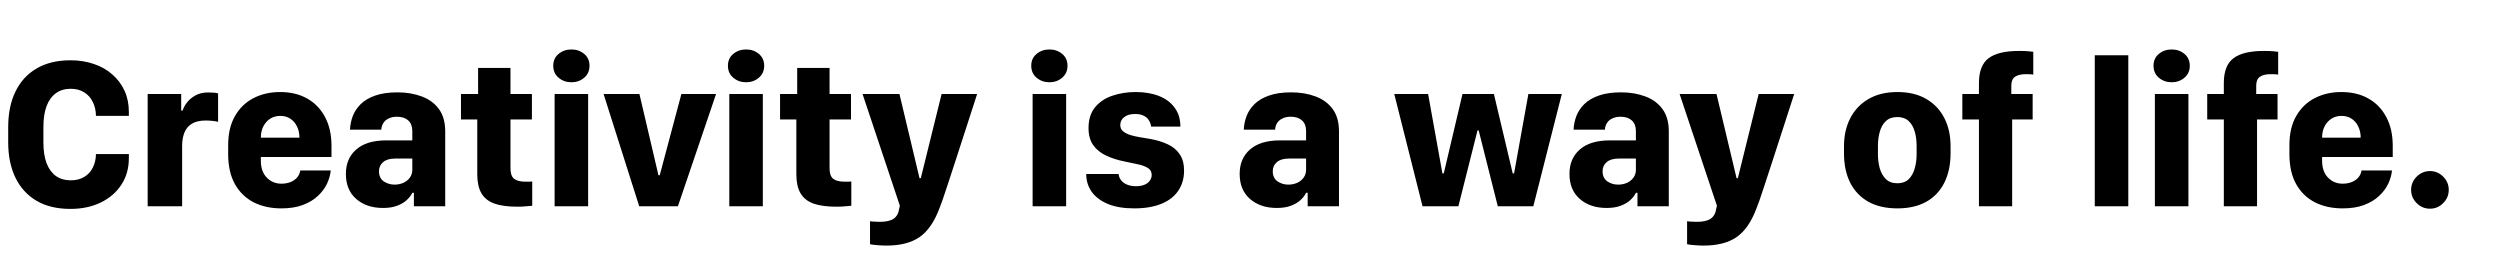 <svg width="1115" height="118" viewBox="0 0 1115 118" fill="none" xmlns="http://www.w3.org/2000/svg">
<g clip-path="url(#clip0_225_10)">
<path d="M19.359 56.703C19.359 52.984 19.828 49.859 20.766 47.328C21.734 44.797 23.125 42.875 24.938 41.562C26.75 40.25 28.953 39.594 31.547 39.594C33.891 39.594 35.891 40.125 37.547 41.188C39.234 42.219 40.516 43.656 41.391 45.5C42.297 47.312 42.766 49.375 42.797 51.688H57.469C57.469 51.406 57.469 51.125 57.469 50.844C57.469 50.531 57.469 50.219 57.469 49.906C57.469 46.438 56.828 43.297 55.547 40.484C54.266 37.672 52.453 35.25 50.109 33.219C47.797 31.156 45.047 29.594 41.859 28.531C38.703 27.438 35.219 26.891 31.406 26.891C25.469 26.891 20.438 28.109 16.312 30.547C12.188 32.953 9.047 36.391 6.891 40.859C4.734 45.297 3.656 50.578 3.656 56.703V63.453C3.656 69.547 4.734 74.812 6.891 79.25C9.047 83.688 12.188 87.125 16.312 89.562C20.438 91.969 25.469 93.172 31.406 93.172C36.469 93.172 40.953 92.234 44.859 90.359C48.797 88.453 51.875 85.812 54.094 82.438C56.344 79.031 57.469 75.078 57.469 70.578C57.469 70.266 57.469 69.953 57.469 69.641C57.469 69.328 57.469 69.016 57.469 68.703H42.797C42.766 70.953 42.297 72.969 41.391 74.75C40.516 76.531 39.234 77.922 37.547 78.922C35.891 79.922 33.891 80.422 31.547 80.422C28.953 80.422 26.75 79.781 24.938 78.5C23.125 77.188 21.734 75.281 20.766 72.781C19.828 70.25 19.359 67.172 19.359 63.547V56.703ZM65.859 92H81.234V64.953C81.234 62.734 81.578 60.781 82.266 59.094C82.953 57.406 84.062 56.094 85.594 55.156C87.156 54.219 89.219 53.75 91.781 53.75C92.906 53.75 93.969 53.812 94.969 53.938C95.969 54.031 96.734 54.172 97.266 54.359V41.656C96.797 41.5 96.188 41.391 95.438 41.328C94.719 41.266 93.828 41.234 92.766 41.234C90.578 41.234 88.688 41.688 87.094 42.594C85.531 43.469 84.281 44.531 83.344 45.781C82.406 47 81.781 48.172 81.469 49.297H80.812V41.938H65.859V92ZM125.484 92.938C129.172 92.938 132.359 92.438 135.047 91.438C137.766 90.406 140 89.062 141.75 87.406C143.531 85.75 144.891 83.938 145.828 81.969C146.766 79.969 147.328 77.984 147.516 76.016H133.922C133.734 77.266 133.25 78.328 132.469 79.203C131.688 80.078 130.703 80.75 129.516 81.219C128.328 81.688 126.984 81.922 125.484 81.922C122.922 81.922 120.75 81.016 118.969 79.203C117.219 77.391 116.344 74.891 116.344 71.703V70.016H147.844V65C147.844 60.062 146.891 55.812 144.984 52.25C143.109 48.656 140.453 45.891 137.016 43.953C133.609 42.016 129.578 41.047 124.922 41.047C120.516 41.047 116.562 41.953 113.062 43.766C109.594 45.547 106.844 48.203 104.812 51.734C102.781 55.234 101.766 59.578 101.766 64.766V68.75C101.766 74.062 102.766 78.516 104.766 82.109C106.766 85.672 109.547 88.375 113.109 90.219C116.672 92.031 120.797 92.938 125.484 92.938ZM116.344 61.391C116.344 61.391 116.344 61.375 116.344 61.344C116.344 59.5 116.703 57.859 117.422 56.422C118.172 54.953 119.188 53.797 120.469 52.953C121.781 52.109 123.297 51.688 125.016 51.688C126.734 51.688 128.234 52.109 129.516 52.953C130.797 53.797 131.781 54.953 132.469 56.422C133.188 57.859 133.547 59.5 133.547 61.344C133.547 61.375 133.547 61.391 133.547 61.391H116.344ZM170.812 92.75C173.281 92.75 175.375 92.422 177.094 91.766C178.844 91.109 180.266 90.281 181.359 89.281C182.484 88.25 183.328 87.156 183.891 86H184.594V92H198.562V58.625C198.562 54.5 197.625 51.172 195.75 48.641C193.875 46.078 191.328 44.203 188.109 43.016C184.891 41.797 181.281 41.188 177.281 41.188C173.312 41.188 169.984 41.672 167.297 42.641C164.609 43.578 162.453 44.859 160.828 46.484C159.234 48.078 158.062 49.859 157.312 51.828C156.594 53.797 156.188 55.797 156.094 57.828H170.062C170.125 56.703 170.438 55.703 171 54.828C171.562 53.953 172.359 53.281 173.391 52.812C174.422 52.312 175.641 52.062 177.047 52.062C179.172 52.062 180.844 52.609 182.062 53.703C183.281 54.797 183.891 56.375 183.891 58.438V62.609H172.266C166.422 62.609 161.953 63.969 158.859 66.688C155.797 69.375 154.266 73 154.266 77.562C154.266 82.312 155.797 86.031 158.859 88.719C161.953 91.406 165.938 92.75 170.812 92.75ZM175.969 82.344C174.188 82.344 172.578 81.859 171.141 80.891C169.734 79.891 169.031 78.391 169.031 76.391C169.031 74.703 169.641 73.344 170.859 72.312C172.078 71.25 173.859 70.719 176.203 70.719H183.891V75.688C183.891 77.031 183.531 78.203 182.812 79.203C182.094 80.203 181.125 80.984 179.906 81.547C178.688 82.078 177.375 82.344 175.969 82.344ZM213.234 41.938H205.594V53.281H212.859V77.75C212.859 81.219 213.469 84.016 214.688 86.141C215.906 88.266 217.828 89.812 220.453 90.781C223.078 91.719 226.531 92.188 230.812 92.188C232.281 92.188 233.594 92.125 234.75 92C235.938 91.906 236.812 91.828 237.375 91.766V80.938C237.125 80.969 236.719 81 236.156 81.031C235.594 81.031 235.016 81.031 234.422 81.031C232.109 81.031 230.406 80.609 229.312 79.766C228.219 78.891 227.672 77.344 227.672 75.125V53.281H237.234V41.938H227.672V30.312H213.234V41.938ZM247.359 92H262.312V41.938H247.359V92ZM246.75 29.328C246.75 31.547 247.547 33.328 249.141 34.672C250.734 36.016 252.641 36.688 254.859 36.688C257.078 36.688 258.969 36.016 260.531 34.672C262.125 33.328 262.922 31.547 262.922 29.328C262.922 27.109 262.125 25.344 260.531 24.031C258.969 22.719 257.078 22.062 254.859 22.062C252.641 22.062 250.734 22.719 249.141 24.031C247.547 25.344 246.75 27.109 246.75 29.328ZM285.094 92H302.344L319.359 41.938H303.891L294.234 78.172H293.672L285.188 41.938H269.203L285.094 92ZM325.266 92H340.219V41.938H325.266V92ZM324.656 29.328C324.656 31.547 325.453 33.328 327.047 34.672C328.641 36.016 330.547 36.688 332.766 36.688C334.984 36.688 336.875 36.016 338.438 34.672C340.031 33.328 340.828 31.547 340.828 29.328C340.828 27.109 340.031 25.344 338.438 24.031C336.875 22.719 334.984 22.062 332.766 22.062C330.547 22.062 328.641 22.719 327.047 24.031C325.453 25.344 324.656 27.109 324.656 29.328ZM355.547 41.938H347.906V53.281H355.172V77.75C355.172 81.219 355.781 84.016 357 86.141C358.219 88.266 360.141 89.812 362.766 90.781C365.391 91.719 368.844 92.188 373.125 92.188C374.594 92.188 375.906 92.125 377.062 92C378.25 91.906 379.125 91.828 379.688 91.766V80.938C379.438 80.969 379.031 81 378.469 81.031C377.906 81.031 377.328 81.031 376.734 81.031C374.422 81.031 372.719 80.609 371.625 79.766C370.531 78.891 369.984 77.344 369.984 75.125V53.281H379.547V41.938H369.984V30.312H355.547V41.938ZM435.797 41.938H419.953L410.672 79.484H410.109L401.156 41.938H384.703L401.344 91.766L401.062 92.938C400.781 95.062 399.953 96.594 398.578 97.531C397.234 98.469 395.156 98.938 392.344 98.938C391.5 98.938 390.672 98.906 389.859 98.844C389.047 98.812 388.438 98.75 388.031 98.656V108.922C388.844 109.109 389.953 109.25 391.359 109.344C392.797 109.469 394.141 109.531 395.391 109.531C401.516 109.531 406.406 108.281 410.062 105.781C413.719 103.281 416.688 99.016 418.969 92.984L420.234 89.609C420.766 88.047 421.531 85.766 422.531 82.766C423.531 79.766 424.703 76.188 426.047 72.031C427.422 67.875 428.922 63.25 430.547 58.156C432.203 53.062 433.953 47.656 435.797 41.938ZM460.547 92H475.5V41.938H460.547V92ZM459.938 29.328C459.938 31.547 460.734 33.328 462.328 34.672C463.922 36.016 465.828 36.688 468.047 36.688C470.266 36.688 472.156 36.016 473.719 34.672C475.312 33.328 476.109 31.547 476.109 29.328C476.109 27.109 475.312 25.344 473.719 24.031C472.156 22.719 470.266 22.062 468.047 22.062C465.828 22.062 463.922 22.719 462.328 24.031C460.734 25.344 459.938 27.109 459.938 29.328ZM485.484 57.125C485.484 60.25 486.188 62.797 487.594 64.766C489.031 66.734 490.953 68.281 493.359 69.406C495.766 70.531 498.438 71.391 501.375 71.984C503.375 72.391 505.312 72.797 507.188 73.203C509.062 73.578 510.609 74.125 511.828 74.844C513.047 75.531 513.656 76.594 513.656 78.031C513.656 78.938 513.391 79.766 512.859 80.516C512.359 81.266 511.594 81.875 510.562 82.344C509.531 82.812 508.219 83.047 506.625 83.047C505.125 83.047 503.812 82.812 502.688 82.344C501.562 81.875 500.672 81.234 500.016 80.422C499.391 79.609 499.016 78.672 498.891 77.609H484.453C484.453 80.578 485.266 83.219 486.891 85.531C488.516 87.812 490.922 89.625 494.109 90.969C497.297 92.281 501.219 92.938 505.875 92.938C510.594 92.938 514.609 92.266 517.922 90.922C521.234 89.578 523.75 87.641 525.469 85.109C527.219 82.578 528.094 79.578 528.094 76.109C528.094 73.141 527.453 70.719 526.172 68.844C524.922 66.938 523.156 65.453 520.875 64.391C518.594 63.297 515.938 62.484 512.906 61.953C511.469 61.703 509.969 61.453 508.406 61.203C506.875 60.953 505.438 60.625 504.094 60.219C502.781 59.781 501.703 59.219 500.859 58.531C500.047 57.844 499.641 56.922 499.641 55.766C499.641 54.328 500.219 53.156 501.375 52.25C502.531 51.312 504.156 50.844 506.25 50.844C507.906 50.844 509.234 51.125 510.234 51.688C511.266 52.219 512.016 52.922 512.484 53.797C512.984 54.641 513.297 55.531 513.422 56.469H526.453C526.453 53.156 525.609 50.359 523.922 48.078C522.266 45.766 519.938 44.016 516.938 42.828C513.969 41.641 510.484 41.047 506.484 41.047C502.797 41.047 499.344 41.594 496.125 42.688C492.938 43.75 490.359 45.469 488.391 47.844C486.453 50.219 485.484 53.312 485.484 57.125ZM569.438 92.75C571.906 92.75 574 92.422 575.719 91.766C577.469 91.109 578.891 90.281 579.984 89.281C581.109 88.25 581.953 87.156 582.516 86H583.219V92H597.188V58.625C597.188 54.5 596.25 51.172 594.375 48.641C592.5 46.078 589.953 44.203 586.734 43.016C583.516 41.797 579.906 41.188 575.906 41.188C571.938 41.188 568.609 41.672 565.922 42.641C563.234 43.578 561.078 44.859 559.453 46.484C557.859 48.078 556.688 49.859 555.938 51.828C555.219 53.797 554.812 55.797 554.719 57.828H568.688C568.75 56.703 569.062 55.703 569.625 54.828C570.188 53.953 570.984 53.281 572.016 52.812C573.047 52.312 574.266 52.062 575.672 52.062C577.797 52.062 579.469 52.609 580.688 53.703C581.906 54.797 582.516 56.375 582.516 58.438V62.609H570.891C565.047 62.609 560.578 63.969 557.484 66.688C554.422 69.375 552.891 73 552.891 77.562C552.891 82.312 554.422 86.031 557.484 88.719C560.578 91.406 564.562 92.75 569.438 92.75ZM574.594 82.344C572.812 82.344 571.203 81.859 569.766 80.891C568.359 79.891 567.656 78.391 567.656 76.391C567.656 74.703 568.266 73.344 569.484 72.312C570.703 71.25 572.484 70.719 574.828 70.719H582.516V75.688C582.516 77.031 582.156 78.203 581.438 79.203C580.719 80.203 579.75 80.984 578.531 81.547C577.312 82.078 576 82.344 574.594 82.344ZM696.562 41.938H681.656L675.281 77.328H674.672L666.281 41.938H652.266L643.922 77.328H643.312L636.938 41.938H621.844L634.453 92H650.438L658.969 58.156H659.484L668.016 92H683.859L696.562 41.938ZM716.531 92.75C719 92.75 721.094 92.422 722.812 91.766C724.562 91.109 725.984 90.281 727.078 89.281C728.203 88.25 729.047 87.156 729.609 86H730.312V92H744.281V58.625C744.281 54.5 743.344 51.172 741.469 48.641C739.594 46.078 737.047 44.203 733.828 43.016C730.609 41.797 727 41.188 723 41.188C719.031 41.188 715.703 41.672 713.016 42.641C710.328 43.578 708.172 44.859 706.547 46.484C704.953 48.078 703.781 49.859 703.031 51.828C702.312 53.797 701.906 55.797 701.812 57.828H715.781C715.844 56.703 716.156 55.703 716.719 54.828C717.281 53.953 718.078 53.281 719.109 52.812C720.141 52.312 721.359 52.062 722.766 52.062C724.891 52.062 726.562 52.609 727.781 53.703C729 54.797 729.609 56.375 729.609 58.438V62.609H717.984C712.141 62.609 707.672 63.969 704.578 66.688C701.516 69.375 699.984 73 699.984 77.562C699.984 82.312 701.516 86.031 704.578 88.719C707.672 91.406 711.656 92.75 716.531 92.75ZM721.688 82.344C719.906 82.344 718.297 81.859 716.859 80.891C715.453 79.891 714.75 78.391 714.75 76.391C714.75 74.703 715.359 73.344 716.578 72.312C717.797 71.25 719.578 70.719 721.922 70.719H729.609V75.688C729.609 77.031 729.25 78.203 728.531 79.203C727.812 80.203 726.844 80.984 725.625 81.547C724.406 82.078 723.094 82.344 721.688 82.344ZM800.203 41.938H784.359L775.078 79.484H774.516L765.562 41.938H749.109L765.75 91.766L765.469 92.938C765.188 95.062 764.359 96.594 762.984 97.531C761.641 98.469 759.562 98.938 756.75 98.938C755.906 98.938 755.078 98.906 754.266 98.844C753.453 98.812 752.844 98.75 752.438 98.656V108.922C753.25 109.109 754.359 109.25 755.766 109.344C757.203 109.469 758.547 109.531 759.797 109.531C765.922 109.531 770.812 108.281 774.469 105.781C778.125 103.281 781.094 99.016 783.375 92.984L784.641 89.609C785.172 88.047 785.938 85.766 786.938 82.766C787.938 79.766 789.109 76.188 790.453 72.031C791.828 67.875 793.328 63.25 794.953 58.156C796.609 53.062 798.359 47.656 800.203 41.938ZM846.234 41.047C841.172 41.047 836.859 42.094 833.297 44.188C829.766 46.25 827.062 49.109 825.188 52.766C823.344 56.391 822.422 60.547 822.422 65.234V68.422C822.422 73.453 823.344 77.812 825.188 81.5C827.062 85.156 829.766 87.984 833.297 89.984C836.859 91.953 841.172 92.938 846.234 92.938C851.297 92.938 855.594 91.953 859.125 89.984C862.656 87.984 865.344 85.141 867.188 81.453C869.031 77.766 869.953 73.406 869.953 68.375V65.141C869.953 60.453 869.031 56.297 867.188 52.672C865.344 49.047 862.656 46.203 859.125 44.141C855.594 42.078 851.297 41.047 846.234 41.047ZM846.188 52.203C848.312 52.203 850 52.797 851.25 53.984C852.5 55.141 853.406 56.703 853.969 58.672C854.531 60.609 854.812 62.734 854.812 65.047V68.844C854.812 71.031 854.531 73.109 853.969 75.078C853.438 77.047 852.547 78.656 851.297 79.906C850.047 81.125 848.344 81.734 846.188 81.734C844.062 81.734 842.359 81.109 841.078 79.859C839.828 78.609 838.922 77 838.359 75.031C837.828 73.062 837.562 71 837.562 68.844V65.047C837.562 62.734 837.844 60.609 838.406 58.672C838.969 56.703 839.875 55.141 841.125 53.984C842.406 52.797 844.094 52.203 846.188 52.203ZM882.609 92H897.422V53.281H906.562V41.938H897.047V38.234C897.047 36.328 897.594 35 898.688 34.25C899.781 33.469 901.422 33.078 903.609 33.078C904.453 33.078 905.125 33.094 905.625 33.125C906.156 33.156 906.562 33.203 906.844 33.266V23.094C906.375 23.031 905.641 22.953 904.641 22.859C903.672 22.766 902.281 22.719 900.469 22.719C894.25 22.719 889.719 23.812 886.875 26C884.031 28.156 882.609 31.828 882.609 37.016V41.938H875.203V53.281H882.609V92ZM934.266 92H949.219V24.641H934.266V92ZM961.078 92H976.031V41.938H961.078V92ZM960.469 29.328C960.469 31.547 961.266 33.328 962.859 34.672C964.453 36.016 966.359 36.688 968.578 36.688C970.797 36.688 972.688 36.016 974.25 34.672C975.844 33.328 976.641 31.547 976.641 29.328C976.641 27.109 975.844 25.344 974.25 24.031C972.688 22.719 970.797 22.062 968.578 22.062C966.359 22.062 964.453 22.719 962.859 24.031C961.266 25.344 960.469 27.109 960.469 29.328ZM991.828 92H1006.64V53.281H1015.78V41.938H1006.27V38.234C1006.27 36.328 1006.81 35 1007.91 34.25C1009 33.469 1010.64 33.078 1012.83 33.078C1013.67 33.078 1014.34 33.094 1014.84 33.125C1015.38 33.156 1015.78 33.203 1016.06 33.266V23.094C1015.59 23.031 1014.86 22.953 1013.86 22.859C1012.89 22.766 1011.5 22.719 1009.69 22.719C1003.47 22.719 998.938 23.812 996.094 26C993.25 28.156 991.828 31.828 991.828 37.016V41.938H984.422V53.281H991.828V92ZM1044.8 92.938C1048.48 92.938 1051.67 92.438 1054.36 91.438C1057.08 90.406 1059.31 89.062 1061.06 87.406C1062.84 85.75 1064.2 83.938 1065.14 81.969C1066.08 79.969 1066.64 77.984 1066.83 76.016H1053.23C1053.05 77.266 1052.56 78.328 1051.78 79.203C1051 80.078 1050.02 80.75 1048.83 81.219C1047.64 81.688 1046.3 81.922 1044.8 81.922C1042.23 81.922 1040.06 81.016 1038.28 79.203C1036.53 77.391 1035.66 74.891 1035.66 71.703V70.016H1067.16V65C1067.16 60.062 1066.2 55.812 1064.3 52.25C1062.42 48.656 1059.77 45.891 1056.33 43.953C1052.92 42.016 1048.89 41.047 1044.23 41.047C1039.83 41.047 1035.88 41.953 1032.38 43.766C1028.91 45.547 1026.16 48.203 1024.12 51.734C1022.09 55.234 1021.08 59.578 1021.08 64.766V68.75C1021.08 74.062 1022.08 78.516 1024.08 82.109C1026.08 85.672 1028.86 88.375 1032.42 90.219C1035.98 92.031 1040.11 92.938 1044.8 92.938ZM1035.66 61.391C1035.66 61.391 1035.66 61.375 1035.66 61.344C1035.66 59.5 1036.02 57.859 1036.73 56.422C1037.48 54.953 1038.5 53.797 1039.78 52.953C1041.09 52.109 1042.61 51.688 1044.33 51.688C1046.05 51.688 1047.55 52.109 1048.83 52.953C1050.11 53.797 1051.09 54.953 1051.78 56.422C1052.5 57.859 1052.86 59.5 1052.86 61.344C1052.86 61.375 1052.86 61.391 1052.86 61.391H1035.66ZM1075.36 84.688C1075.36 86.969 1076.19 88.938 1077.84 90.594C1079.5 92.25 1081.47 93.078 1083.75 93.078C1086.06 93.078 1088.03 92.25 1089.66 90.594C1091.31 88.938 1092.14 86.969 1092.14 84.688C1092.14 82.375 1091.31 80.406 1089.66 78.781C1088.03 77.125 1086.06 76.297 1083.75 76.297C1081.47 76.297 1079.5 77.125 1077.84 78.781C1076.19 80.406 1075.36 82.375 1075.36 84.688Z" fill="black"/>
</g>
<defs>
<clipPath id="clip0_225_10">
<rect width="1115" height="118" fill="white"/>
</clipPath>
</defs>
</svg>
